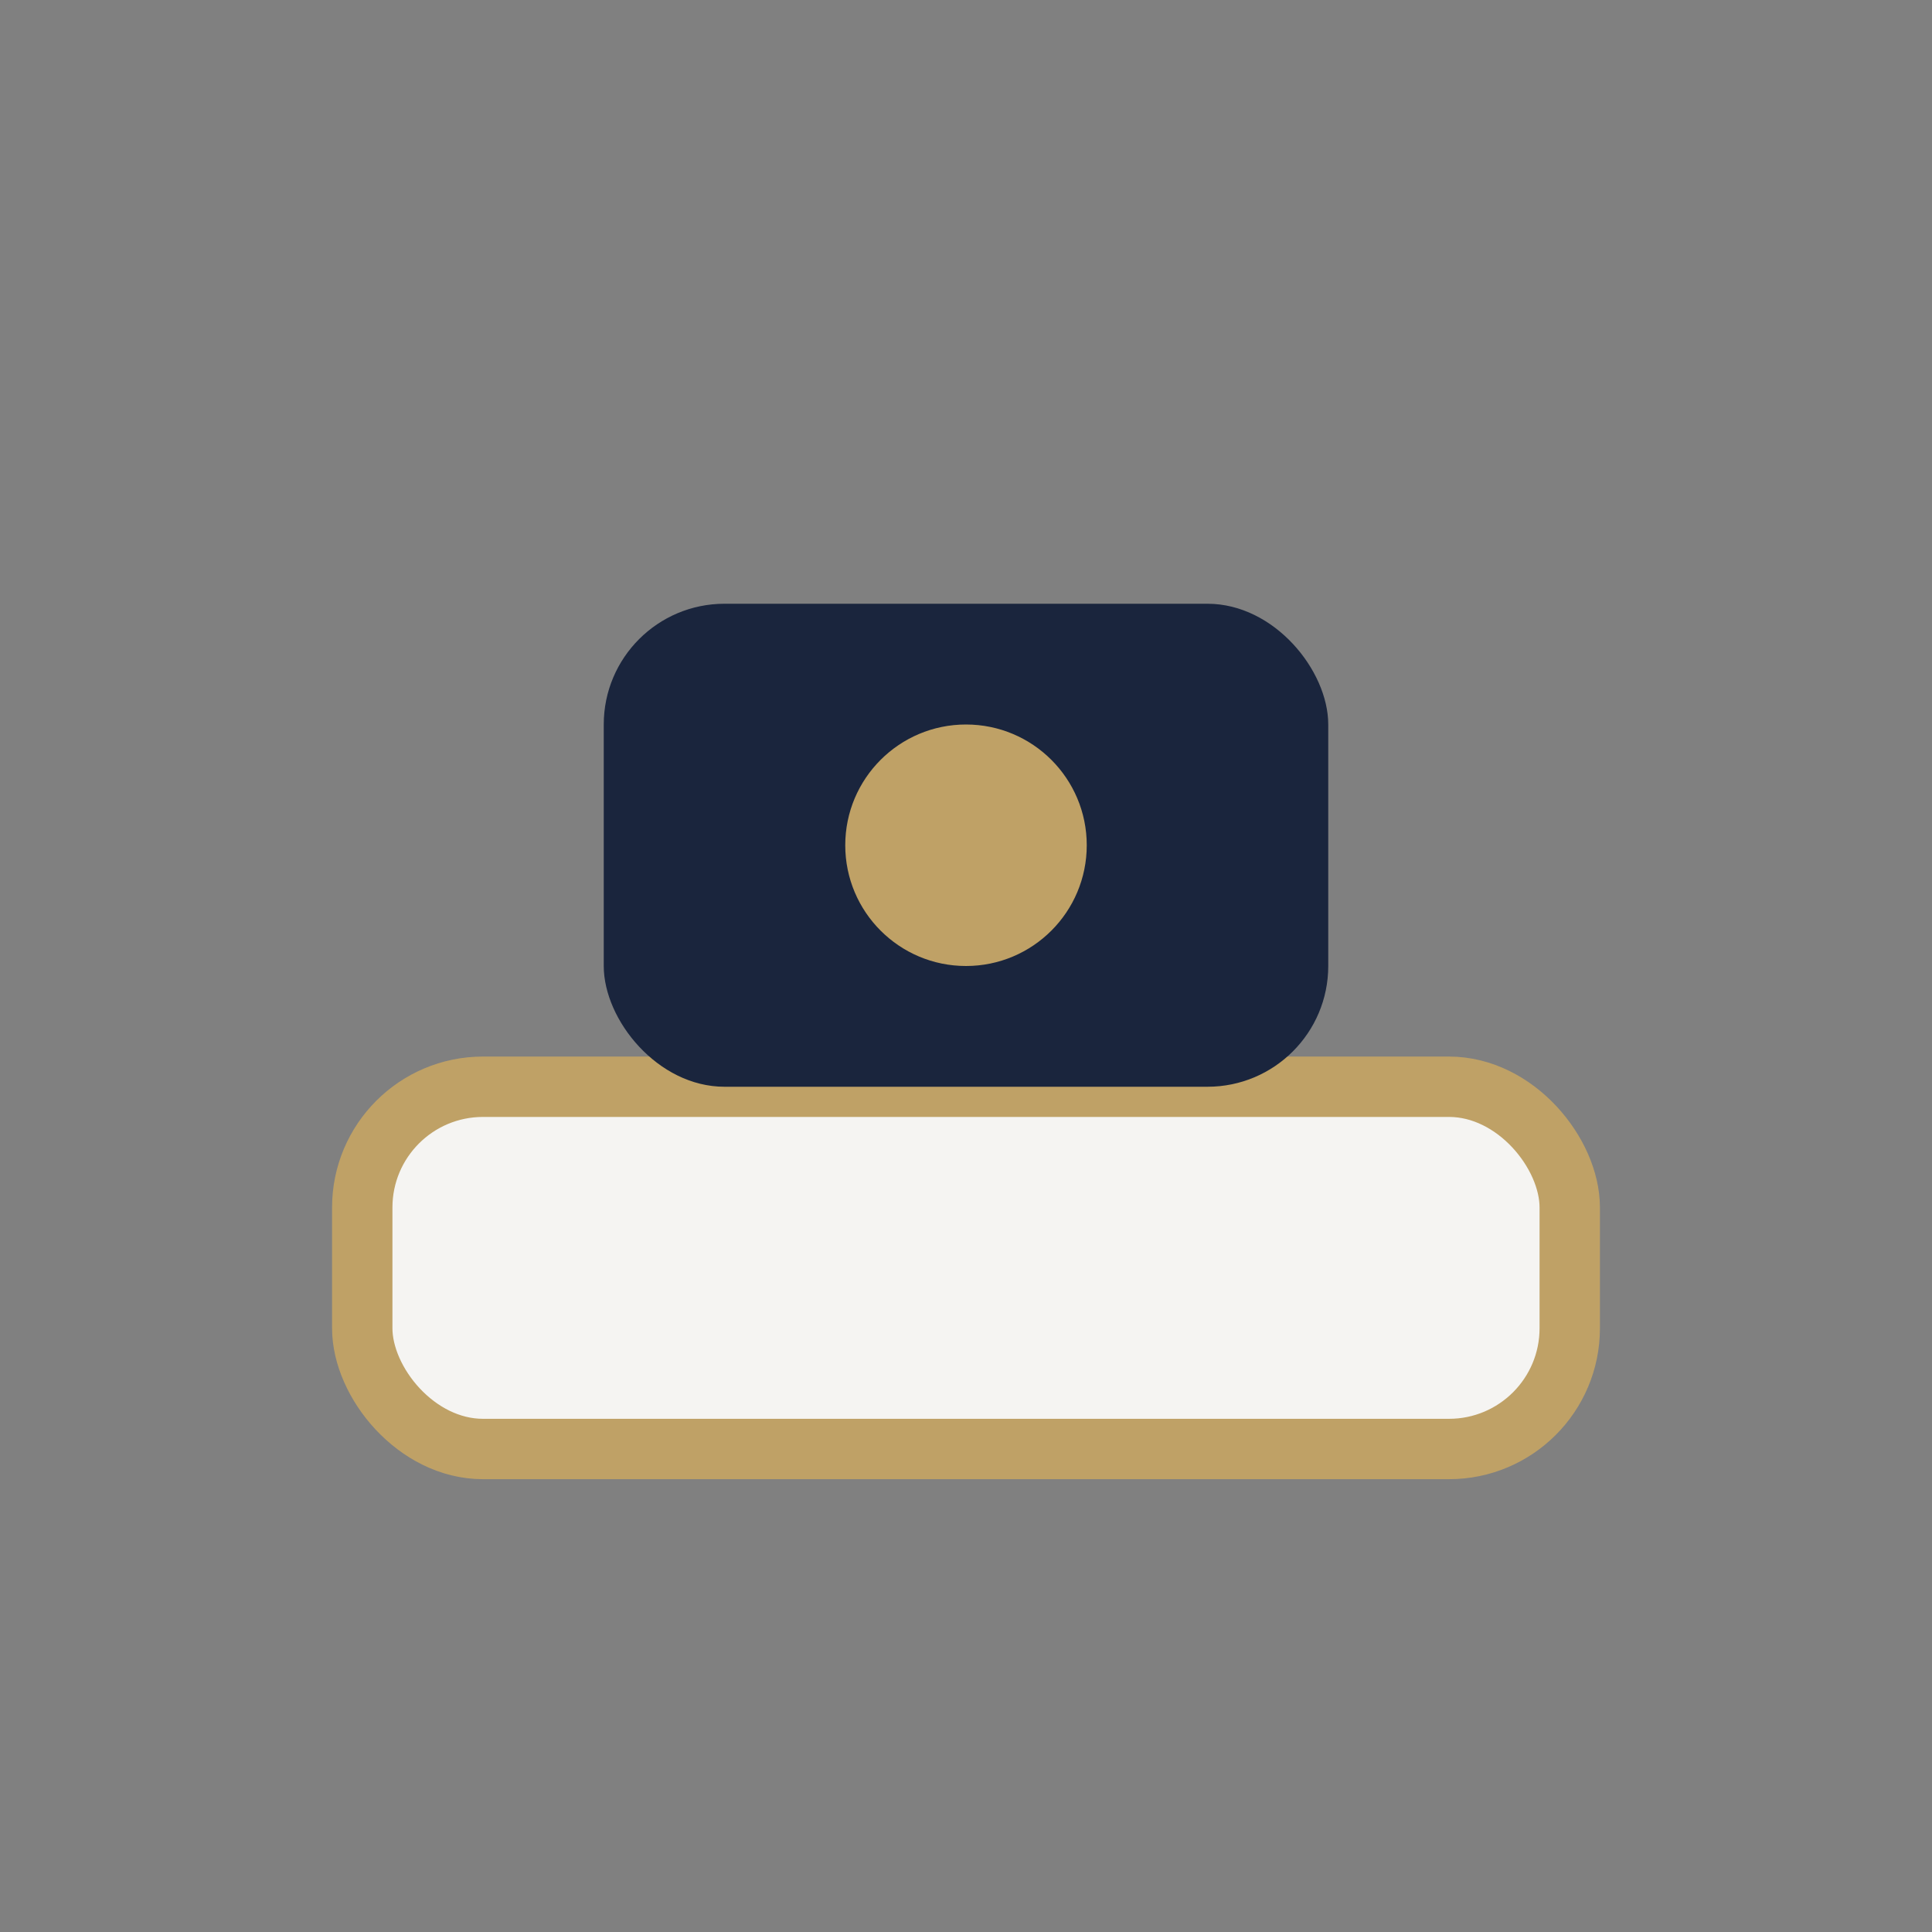 <?xml version="1.0" encoding="UTF-8"?>
<svg xmlns="http://www.w3.org/2000/svg" width="32" height="32" viewBox="0 0 32 32"><rect x="0" y="0" width="32" height="32" fill="#808080" stroke="none"/><rect x="6" y="18" width="20" height="6" rx="2" fill="#F5F4F2" stroke="#BFA166"/><rect x="10" y="10" width="12" height="8" rx="2" fill="#1A253D"/><circle cx="16" cy="14" r="2" fill="#BFA166"/></svg>
